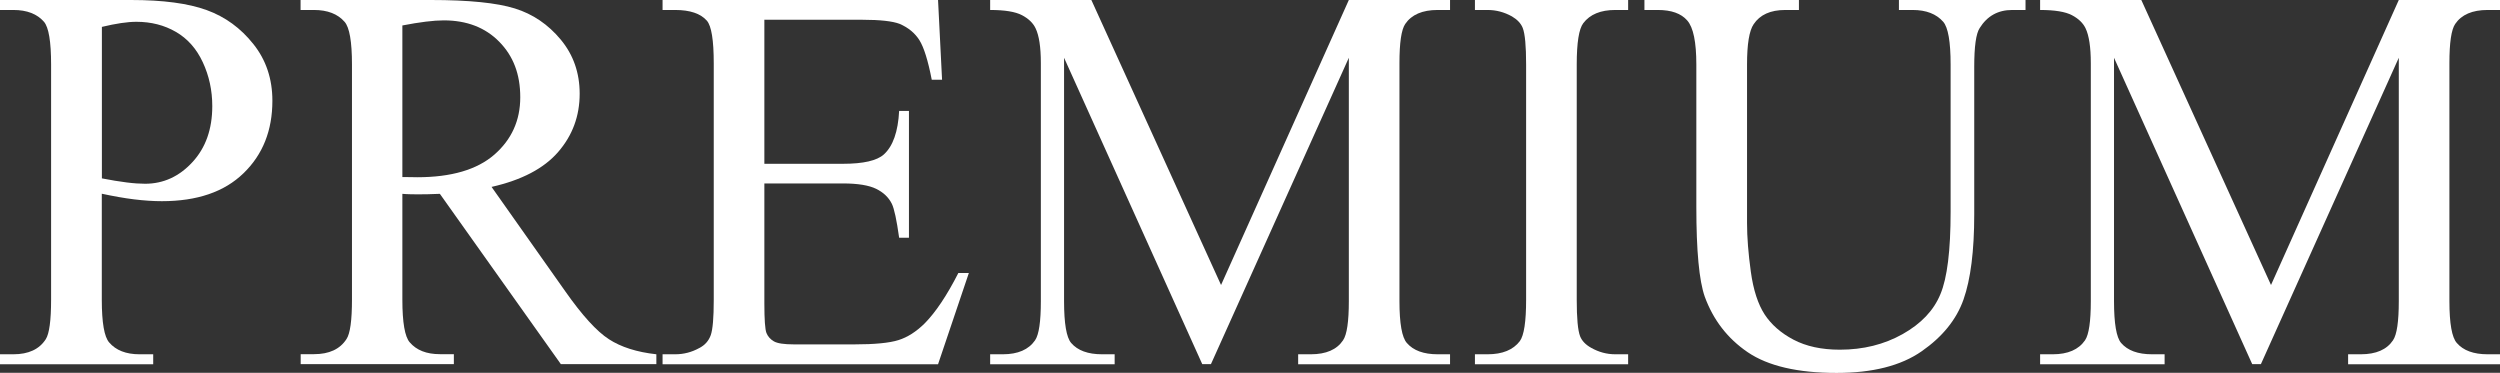 <svg width="114" height="17" viewBox="0 0 114 17" xmlns="http://www.w3.org/2000/svg">
<rect x="0" y="0" width="114" height="17" fill="#333333" stroke="none"/>
<path d="M4.642 8.83V13.67C4.642 14.715 4.756 15.365 4.979 15.616C5.285 15.973 5.745 16.155 6.361 16.155H6.986V16.61H0V16.155H0.611C1.3 16.155 1.792 15.927 2.088 15.467C2.248 15.216 2.33 14.613 2.33 13.665V2.94C2.33 1.895 2.221 1.245 2.006 0.994C1.692 0.636 1.231 0.455 0.611 0.455H0V0H5.973C7.433 0 8.582 0.153 9.425 0.46C10.269 0.766 10.976 1.282 11.555 2.011C12.134 2.736 12.421 3.6 12.421 4.594C12.421 5.95 11.983 7.051 11.103 7.901C10.228 8.751 8.987 9.174 7.382 9.174C6.99 9.174 6.566 9.146 6.11 9.09C5.654 9.034 5.166 8.946 4.642 8.834V8.83ZM4.642 8.133C5.066 8.217 5.444 8.277 5.773 8.319C6.101 8.361 6.384 8.379 6.616 8.379C7.451 8.379 8.171 8.049 8.773 7.395C9.38 6.74 9.68 5.885 9.68 4.84C9.68 4.12 9.535 3.456 9.247 2.838C8.96 2.22 8.55 1.76 8.021 1.454C7.492 1.147 6.89 0.994 6.22 0.994C5.809 0.994 5.285 1.073 4.646 1.226V8.133H4.642Z" fill="white"/>
<path d="M29.925 16.605H25.575L20.058 8.839C19.648 8.858 19.315 8.862 19.059 8.862C18.954 8.862 18.845 8.862 18.722 8.858C18.603 8.858 18.476 8.848 18.348 8.839V13.665C18.348 14.71 18.462 15.36 18.685 15.611C18.991 15.969 19.447 16.15 20.058 16.15H20.696V16.605H13.711V16.15H14.322C15.01 16.15 15.503 15.922 15.799 15.463C15.968 15.212 16.05 14.608 16.05 13.66V2.94C16.05 1.895 15.936 1.245 15.712 0.994C15.398 0.636 14.937 0.455 14.317 0.455H13.706V0H19.648C21.38 0 22.657 0.13 23.478 0.386C24.299 0.641 24.996 1.115 25.571 1.807C26.145 2.499 26.433 3.321 26.433 4.273C26.433 5.295 26.104 6.178 25.452 6.93C24.8 7.683 23.788 8.212 22.415 8.523L25.78 13.289C26.551 14.385 27.212 15.11 27.764 15.467C28.316 15.825 29.036 16.057 29.93 16.155V16.61L29.925 16.605ZM18.348 8.073C18.498 8.073 18.631 8.073 18.745 8.077C18.859 8.077 18.95 8.082 19.023 8.082C20.578 8.082 21.75 7.738 22.538 7.055C23.327 6.368 23.724 5.495 23.724 4.436C23.724 3.377 23.405 2.555 22.766 1.904C22.128 1.254 21.285 0.929 20.236 0.929C19.771 0.929 19.141 1.008 18.348 1.161V8.068V8.073Z" fill="white"/>
<path d="M34.855 0.906V7.469H38.439C39.369 7.469 39.989 7.325 40.304 7.042C40.719 6.665 40.951 6.006 41.001 5.058H41.448V10.841H41.001C40.887 10.033 40.778 9.513 40.664 9.285C40.518 8.997 40.285 8.774 39.953 8.611C39.624 8.449 39.118 8.365 38.439 8.365H34.855V13.841C34.855 14.575 34.887 15.021 34.95 15.184C35.014 15.342 35.128 15.472 35.288 15.565C35.448 15.658 35.753 15.704 36.2 15.704H38.963C39.884 15.704 40.555 15.639 40.969 15.509C41.384 15.379 41.786 15.123 42.173 14.738C42.67 14.232 43.181 13.47 43.701 12.448H44.18L42.775 16.61H30.213V16.155H30.792C31.175 16.155 31.54 16.062 31.886 15.871C32.142 15.741 32.315 15.546 32.411 15.281C32.502 15.021 32.547 14.487 32.547 13.679V2.889C32.547 1.835 32.443 1.184 32.233 0.943C31.946 0.618 31.462 0.455 30.792 0.455H30.213V0H42.775L42.958 3.637H42.488C42.319 2.764 42.132 2.164 41.927 1.835C41.722 1.51 41.421 1.259 41.02 1.087C40.7 0.966 40.135 0.901 39.323 0.901H34.85L34.855 0.906Z" fill="white"/>
<path d="M54.823 16.605L48.521 2.634V13.73C48.521 14.752 48.63 15.388 48.845 15.639C49.141 15.983 49.611 16.155 50.249 16.155H50.828V16.61H45.151V16.155H45.73C46.419 16.155 46.907 15.941 47.199 15.518C47.377 15.258 47.463 14.659 47.463 13.73V2.88C47.463 2.146 47.381 1.616 47.221 1.287C47.108 1.05 46.902 0.85 46.601 0.692C46.3 0.534 45.817 0.455 45.151 0.455V0H49.766L55.68 12.996L61.507 0H66.122V0.455H65.557C64.859 0.455 64.366 0.669 64.079 1.092C63.901 1.352 63.815 1.951 63.815 2.88V13.73C63.815 14.752 63.929 15.388 64.152 15.639C64.448 15.983 64.918 16.155 65.557 16.155H66.122V16.61H59.196V16.155H59.775C60.472 16.155 60.96 15.941 61.243 15.518C61.421 15.258 61.507 14.659 61.507 13.73V2.634L55.219 16.605H54.823Z" fill="white"/>
<path d="M74.243 16.155V16.61H67.257V16.155H67.836C68.511 16.155 68.999 15.955 69.304 15.556C69.496 15.295 69.591 14.664 69.591 13.67V2.94C69.591 2.099 69.541 1.542 69.436 1.273C69.354 1.068 69.19 0.892 68.944 0.748C68.593 0.553 68.224 0.455 67.836 0.455H67.257V0H74.243V0.455H73.654C72.989 0.455 72.505 0.655 72.2 1.054C71.999 1.314 71.899 1.946 71.899 2.94V13.67C71.899 14.51 71.949 15.068 72.054 15.337C72.136 15.541 72.3 15.718 72.56 15.862C72.906 16.057 73.271 16.155 73.654 16.155H74.243Z" fill="white"/>
<path d="M86.591 0.455V0H92.364V0.455H91.753C91.11 0.455 90.617 0.729 90.275 1.277C90.107 1.528 90.025 2.118 90.025 3.042V9.777C90.025 11.445 89.861 12.736 89.537 13.656C89.213 14.575 88.575 15.36 87.626 16.02C86.678 16.68 85.383 17.005 83.75 17.005C81.972 17.005 80.622 16.689 79.697 16.062C78.775 15.435 78.124 14.589 77.736 13.526C77.481 12.801 77.353 11.435 77.353 9.434V2.94C77.353 1.918 77.216 1.249 76.938 0.934C76.66 0.613 76.213 0.455 75.597 0.455H74.986V0H82.031V0.455H81.407C80.732 0.455 80.253 0.673 79.966 1.105C79.765 1.398 79.665 2.011 79.665 2.94V10.177C79.665 10.822 79.724 11.561 79.838 12.392C79.952 13.224 80.166 13.874 80.467 14.338C80.773 14.803 81.21 15.188 81.785 15.49C82.36 15.792 83.062 15.946 83.896 15.946C84.963 15.946 85.916 15.709 86.76 15.235C87.603 14.761 88.178 14.157 88.483 13.414C88.793 12.676 88.948 11.426 88.948 9.661V2.94C88.948 1.904 88.835 1.254 88.611 0.994C88.296 0.636 87.836 0.455 87.216 0.455H86.605H86.591Z" fill="white"/>
<path d="M102.701 16.605L96.399 2.634V13.73C96.399 14.752 96.508 15.388 96.723 15.639C97.019 15.983 97.489 16.155 98.127 16.155H98.706V16.61H93.029V16.155H93.608C94.297 16.155 94.785 15.941 95.077 15.518C95.254 15.258 95.341 14.659 95.341 13.73V2.88C95.341 2.146 95.259 1.616 95.1 1.287C94.986 1.05 94.78 0.85 94.479 0.692C94.178 0.534 93.695 0.455 93.029 0.455V0H97.644L103.558 12.996L109.385 0H114V0.455H113.434C112.737 0.455 112.244 0.669 111.957 1.092C111.779 1.352 111.693 1.951 111.693 2.88V13.73C111.693 14.752 111.807 15.388 112.03 15.639C112.326 15.983 112.796 16.155 113.434 16.155H114V16.61H107.074V16.155H107.653C108.35 16.155 108.838 15.941 109.121 15.518C109.299 15.258 109.385 14.659 109.385 13.73V2.634L103.097 16.605H102.701Z" fill="white"/>
</svg>

